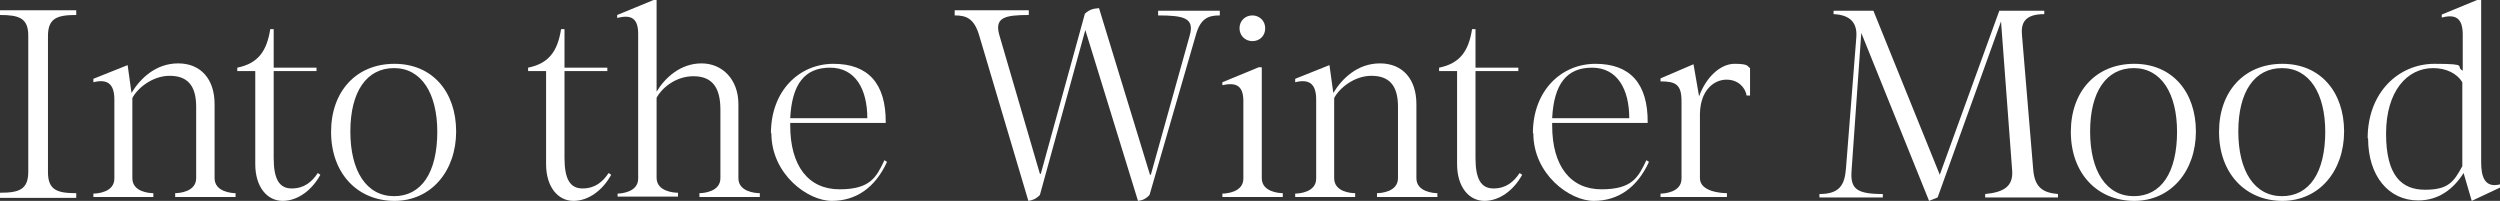 <?xml version="1.0" encoding="UTF-8"?>
<svg id="_レイヤー_1" xmlns="http://www.w3.org/2000/svg" version="1.1" viewBox="0 0 583.7 46.9">
  <rect x="0" y="0" width="583.7" height="46.9" fill="#333333" stroke="none"/>
  <!-- Generator: Adobe Illustrator 29.8.2, SVG Export Plug-In . SVG Version: 2.1.1 Build 3)  -->
  <defs>
    <style>
      .st0 {
        fill: #fff;
      }
    </style>
  </defs>
  <path class="st0" d="M0,45c4.4,0,6.6-.7,6.6-4.9V8.3C6.6,4.2,4.4,3.5,0,3.5v-1.1h17.8v1.1c-4.4,0-6.6.7-6.6,4.9v31.8c0,4.2,2.2,4.9,6.6,4.9v1.1H0v-1.1h0Z"/>
  <path class="st0" d="M21.8,45.2c.9,0,4.9-.3,4.9-3.5v-18.5c0-3.7-1.7-4.8-4.9-4v-.8l8-3.2.9,6.5c2-3.3,5.6-6.9,10.9-6.9s8.5,3.7,8.5,9.5v17.3c0,3.2,4,3.5,4.9,3.5v.9h-14.1v-.9c.9,0,4.9-.3,4.9-3.5v-16.7c0-5-2.1-7.2-6.2-7.2s-7.6,3-8.7,5.2v18.7c0,3.2,3.9,3.5,4.9,3.5v.9h-14v-.9h0Z"/>
  <path class="st0" d="M63.9,16.5v20.4c0,4.9,1.3,7.1,4.2,7.1s4.7-1.5,6.1-3.6l.6.4c-1.9,3.5-5.2,6.1-8.8,6.1s-6.4-3.2-6.4-8.6v-21.7h-4.2v-.8c4.9-1,6.9-3.9,7.7-9h.8v9h10v.8h-10,0Z"/>
  <path class="st0" d="M77.3,30.8c0-9.5,5.9-15.9,14.8-15.9s14.4,6.6,14.4,15.8-5.8,16.2-14.4,16.2-14.8-6.4-14.8-16.1ZM102.1,30.8c0-9-3.7-14.9-10.1-14.9s-10.2,5.5-10.2,14.8,3.8,15.1,10.2,15.1,10.1-5.5,10.1-15.1h0Z"/>
  <path class="st0" d="M131.8,16.5v20.4c0,4.9,1.3,7.1,4.2,7.1s4.7-1.5,6.1-3.6l.6.4c-1.9,3.5-5.2,6.1-8.8,6.1s-6.4-3.2-6.4-8.6v-21.7h-4.2v-.8c4.9-1,6.9-3.9,7.7-9h.8v9h10v.8h-10Z"/>
  <path class="st0" d="M144.1,45.2c.9,0,4.9-.3,4.9-3.5V7.9c0-3.5-1.5-4.6-4.9-3.7v-.7L152.6,0h.7v21.4c2-3.3,5.6-6.6,10.5-6.6s8.6,3.8,8.6,9.5v17.3c0,3.2,4,3.5,5,3.5v.9h-14.1v-.9c.9,0,4.9-.3,4.9-3.5v-16c0-5.4-2.1-7.8-6.3-7.8s-7.4,2.8-8.6,5v18.7c0,3.2,4,3.5,5,3.5v.9h-14.1v-.9.2Z"/>
  <path class="st0" d="M180,31.1c0-9.9,6.6-16.2,14.6-16.2s12.3,4.5,12.2,13.8h-22.3v.6c0,9.5,4.3,14.9,11.5,14.9s8.6-2.8,10.5-6.8l.6.4c-2.8,6.1-7.3,9.1-12.9,9.1s-14.1-6.2-14.1-15.8h-.1ZM202.5,27.6c0-6.8-2.8-11.8-8.7-11.8s-8.9,3.8-9.3,11.8h18Z"/>
  <path class="st0" d="M222.9,3.5v-1.1h17.3v1.1c-5.6,0-8,.6-6.9,4.6l9.5,32.5h.2l10.3-37.4c1-.9,1.8-1.2,3.3-1.3l11.9,38.9h.2l9.1-32.6c1.1-4-1.4-4.6-7.4-4.6v-1.1h14.4v1.1c-2.6,0-4.5.6-5.6,4.6l-10.8,37.3c-.8.9-1.7,1.3-2.7,1.4l-12.3-39.9-10.6,38.5c-.8.9-1.8,1.3-2.7,1.4l-11.5-38.7c-1.2-4-3.1-4.6-5.7-4.6h0Z"/>
  <path class="st0" d="M285.4,45.2c.9,0,4.9-.3,4.9-3.5v-18.1c0-3.4-1.5-4.5-4.9-3.7v-.7l8.5-3.5h.7v25.9c0,3.2,4,3.5,4.9,3.5v.9h-14.1v-.9h0ZM289.4,6.6c0-1.8,1.4-3,3-3s3,1.2,3,3-1.3,3-3,3-3-1.3-3-3Z"/>
  <path class="st0" d="M302.4,45.2c.9,0,4.9-.3,4.9-3.5v-18.5c0-3.7-1.7-4.8-4.9-4v-.8l8-3.2.9,6.5c2-3.3,5.6-6.9,10.9-6.9s8.5,3.7,8.5,9.5v17.3c0,3.2,4,3.5,4.9,3.5v.9h-14.1v-.9c.9,0,4.9-.3,4.9-3.5v-16.7c0-5-2.1-7.2-6.2-7.2s-7.6,3-8.7,5.2v18.7c0,3.2,3.9,3.5,4.9,3.5v.9h-14v-.9h0Z"/>
  <path class="st0" d="M344.5,16.5v20.4c0,4.9,1.3,7.1,4.2,7.1s4.7-1.5,6.1-3.6l.6.4c-1.9,3.5-5.2,6.1-8.8,6.1s-6.4-3.2-6.4-8.6v-21.7h-4.2v-.8c4.9-1,6.9-3.9,7.7-9h.8v9h10v.8h-10Z"/>
  <path class="st0" d="M357.9,31.1c0-9.9,6.6-16.2,14.6-16.2s12.3,4.5,12.2,13.8h-22.3v.6c0,9.5,4.3,14.9,11.5,14.9s8.6-2.8,10.5-6.8l.6.4c-2.8,6.1-7.3,9.1-12.9,9.1s-14.1-6.2-14.1-15.8h-.1ZM380.4,27.6c0-6.8-2.8-11.8-8.7-11.8s-8.9,3.8-9.3,11.8h18Z"/>
  <path class="st0" d="M387.7,45.2c.9,0,4.9-.3,4.9-3.5v-18.1c0-3.9-1.4-4.6-4.9-4.6v-.7l7.7-3.3,1.3,7.5c1.6-4.4,4.9-7.6,8.3-7.6s2.9.6,3.6,1v6.4h-.8c-.3-1.8-1.9-3.7-4.7-3.7s-6.1,2.3-6.2,8v15c0,3.2,5.1,3.5,6.3,3.5v.9h-15.5v-.9h0Z"/>
  <path class="st0" d="M434.6,7.3l-2.3,32.6c-.3,4.2,1.2,5.4,7.3,5.4v.8h-14.8v-.8c4.7,0,5.9-2.1,6.2-6l2.4-30.4c.3-3.2-1-5.4-5.3-5.6v-.8h9.3l15.5,38.3,13.9-38.3h10.5v.8c-4.6,0-5.5,2.1-5.2,5l2.6,31.1c.3,4.4,2.3,5.6,5.8,5.9v.8h-17v-.8c4.2-.4,6.6-1.7,6.3-5.5l-2.6-34.8-14.8,41.1-2,.8-15.9-39.4v-.2Z"/>
  <path class="st0" d="M483.5,30.8c0-9.5,5.9-15.9,14.8-15.9s14.4,6.6,14.4,15.8-5.8,16.2-14.4,16.2-14.8-6.4-14.8-16.1h0ZM508.3,30.8c0-9-3.7-14.9-10.1-14.9s-10.2,5.5-10.2,14.8,3.8,15.1,10.2,15.1,10.1-5.5,10.1-15.1h0Z"/>
  <path class="st0" d="M518.1,30.8c0-9.5,5.9-15.9,14.8-15.9s14.4,6.6,14.4,15.8-5.8,16.2-14.4,16.2-14.8-6.4-14.8-16.1ZM542.9,30.8c0-9-3.7-14.9-10.1-14.9s-10.2,5.5-10.2,14.8,3.8,15.1,10.2,15.1,10.1-5.5,10.1-15.1h0Z"/>
  <path class="st0" d="M552.8,32.3c0-10.8,7.3-17.4,15.6-17.4s4.7.6,6.6,1.6v-8.4c0-3.7-1.5-4.9-4.9-4v-.7l8.5-3.5h.7v37.9c0,3.1.6,6.3,4.6,5.2v.7l-6.8,3.2-1.9-6.5c-2.4,3.8-5.9,6.4-10.6,6.4-6.9,0-11.7-5.7-11.7-14.5h0ZM574.9,38.7v-19.5c-1.2-2-3.7-3.3-6.8-3.3-6.1,0-11,5.4-11,15.3s3.7,13.1,9.1,13.1,6.7-1.8,8.7-5.5h0Z"/>
</svg>